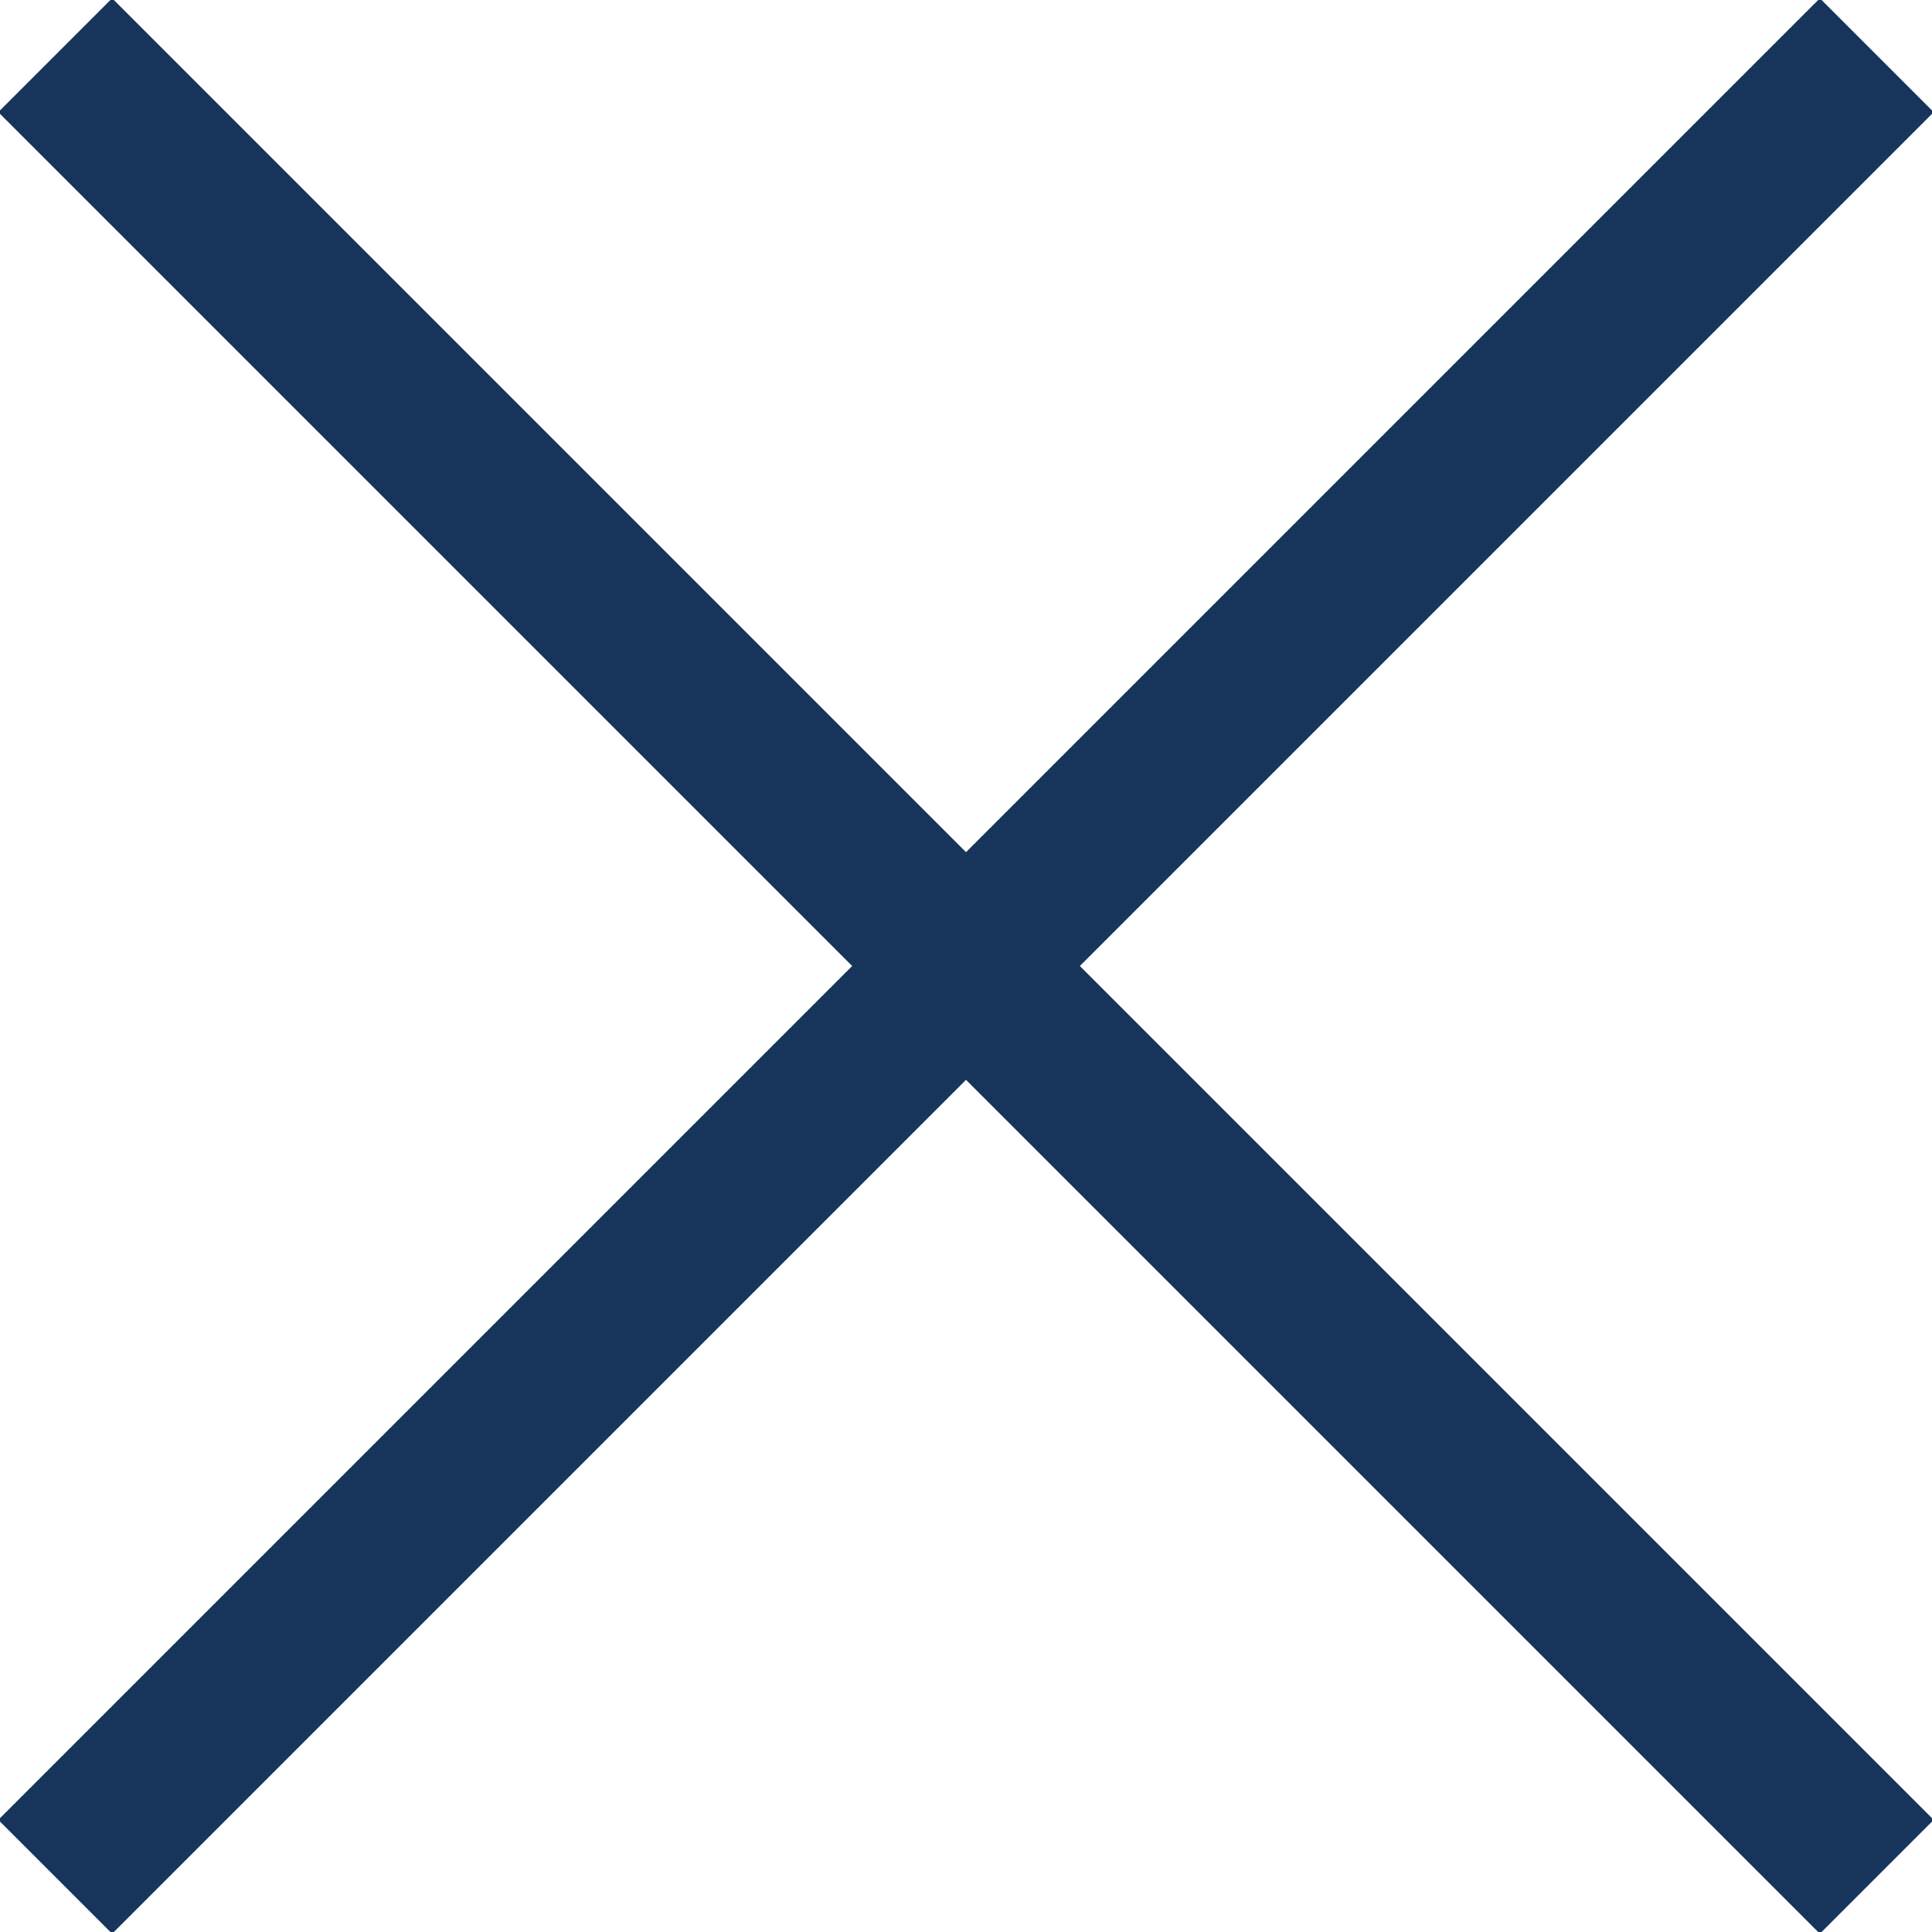 <?xml version="1.0" encoding="UTF-8"?>
<svg width="24px" height="24px" viewBox="0 0 24 24" version="1.1" xmlns="http://www.w3.org/2000/svg" xmlns:xlink="http://www.w3.org/1999/xlink">
    <title>Combined Shape</title>
    <g id="Desktop" stroke="none" stroke-width="1" fill="none" fill-rule="evenodd">
        <g id="020_MegaMenu" transform="translate(-52, -34)" fill="#17345A">
            <path d="M74.607,33.979 L76.021,35.393 L65.414,46 L76.021,56.607 L74.607,58.021 L64,47.414 L53.393,58.021 L51.979,56.607 L62.586,46 L51.979,35.393 L53.393,33.979 L64,44.586 L74.607,33.979 Z" id="Combined-Shape"></path>
        </g>
    </g>
</svg>